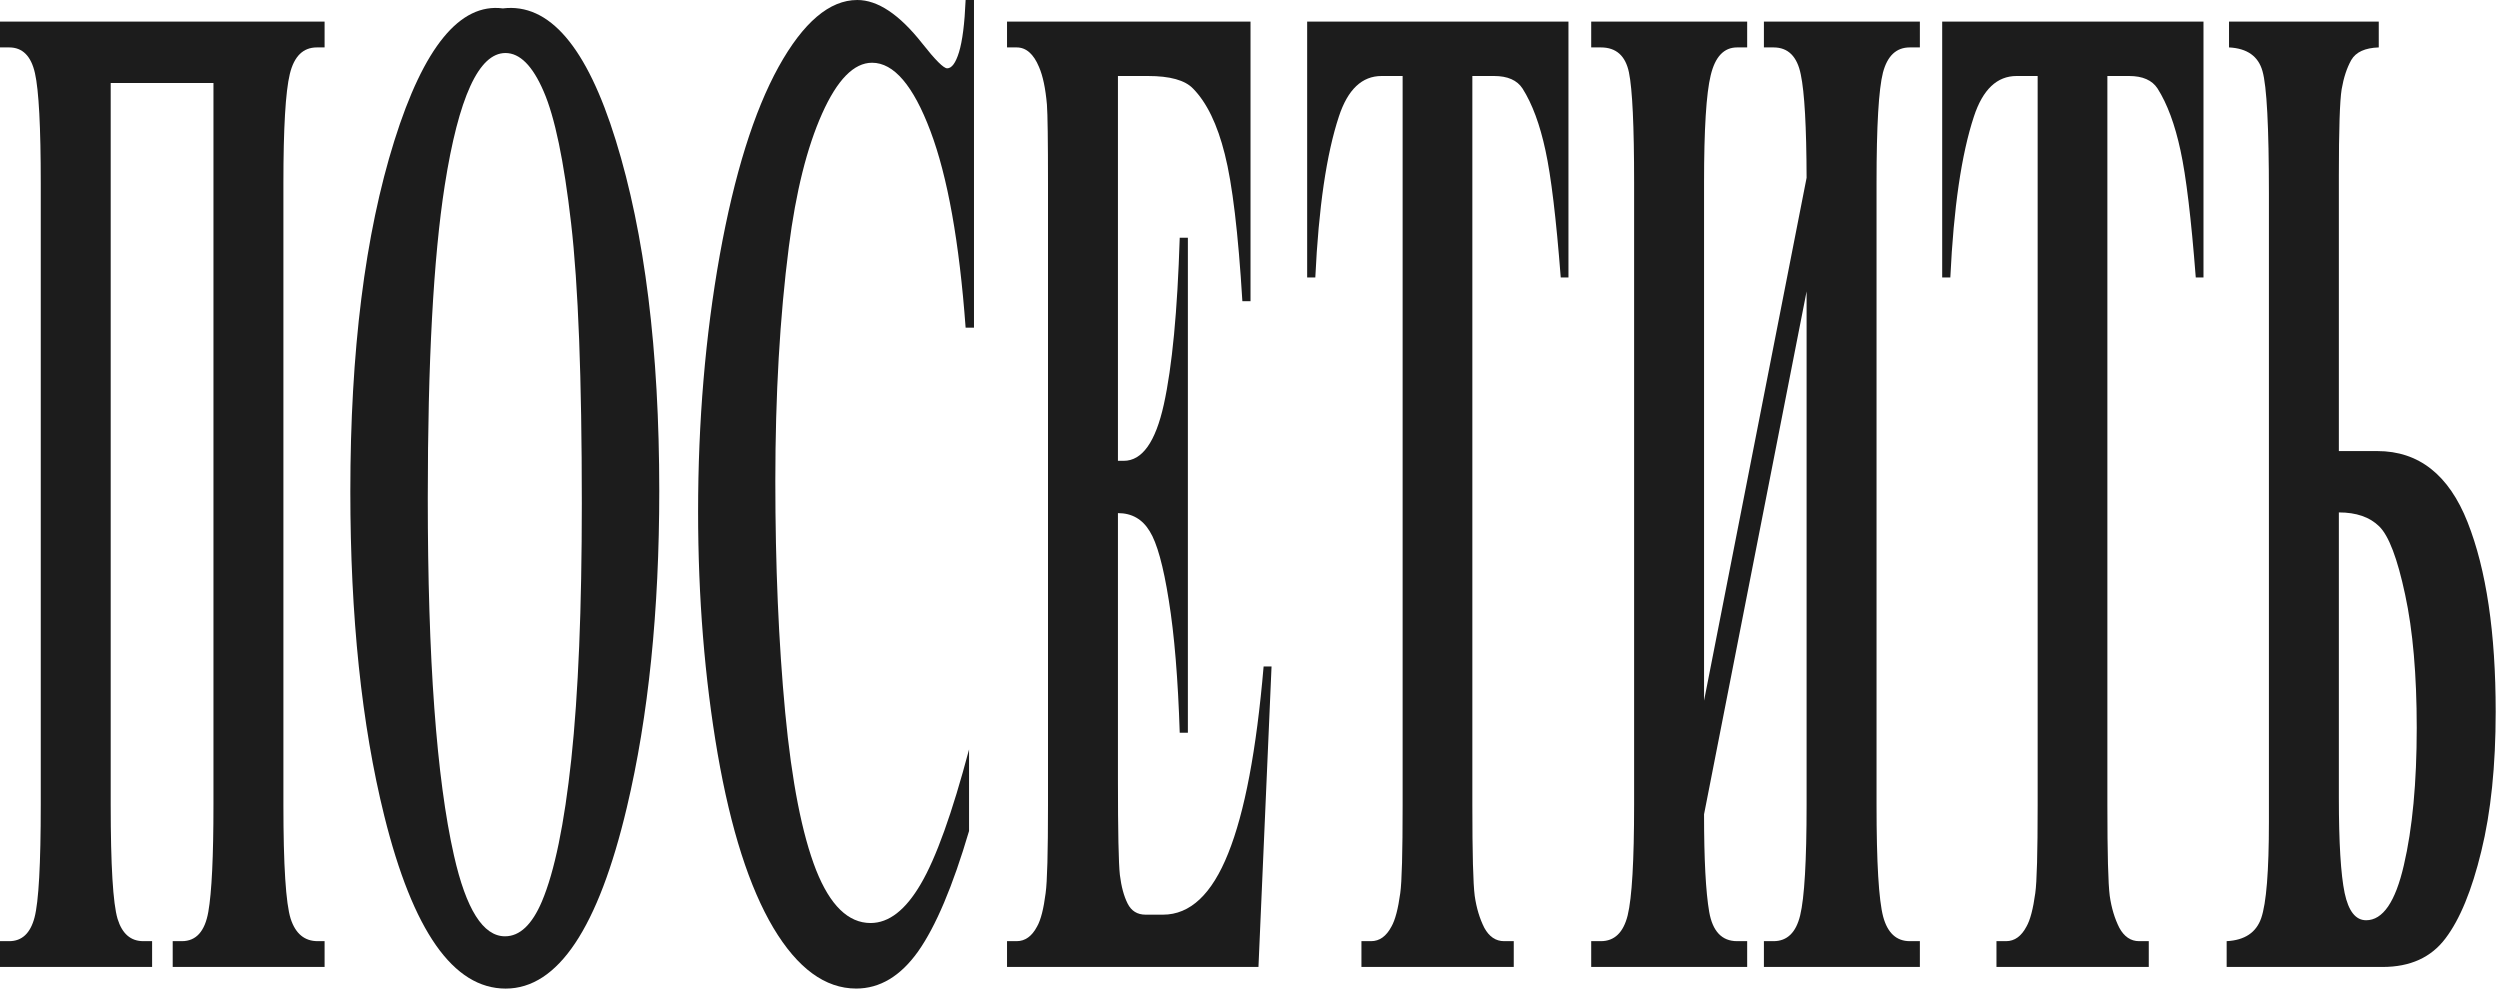 <?xml version="1.0" encoding="UTF-8"?> <svg xmlns="http://www.w3.org/2000/svg" width="569" height="225" viewBox="0 0 569 225" fill="none"> <g style="mix-blend-mode:hard-light"> <path d="M532.324 102.663H541.064C550.505 102.663 557.357 108.057 561.621 118.847C565.885 129.637 568.018 144.023 568.018 162.005C568.018 174.276 566.927 184.854 564.746 193.739C562.598 202.625 559.88 209.236 556.592 213.573C553.337 217.91 548.568 220.079 542.285 220.079H506.787V214.208C510.889 213.996 513.509 212.251 514.648 208.972C515.82 205.587 516.406 198.288 516.406 187.075V44.113C516.406 28.881 515.918 19.572 514.941 16.188C513.997 12.803 511.458 11.004 507.324 10.793V4.922H541.406V10.793C538.281 10.899 536.198 11.851 535.156 13.649C534.147 15.447 533.415 17.668 532.959 20.313C532.536 22.957 532.324 29.516 532.324 39.988V102.663ZM532.324 116.626V181.522C532.324 191.782 532.764 199.028 533.643 203.26C534.521 207.385 536.149 209.448 538.525 209.448C542.334 209.448 545.199 205.269 547.119 196.913C549.072 188.556 550.049 178.137 550.049 165.655C550.049 153.596 549.17 143.494 547.412 135.349C545.654 127.098 543.685 121.915 541.504 119.799C539.355 117.683 536.296 116.626 532.324 116.626Z" fill="#1C1C1C"></path> <path d="M501.514 4.922V63.154H499.756C498.714 49.72 497.559 40.094 496.289 34.276C495.02 28.352 493.278 23.645 491.064 20.154C489.827 18.25 487.663 17.298 484.57 17.298H479.639V183.267C479.639 194.268 479.818 201.144 480.176 203.894C480.566 206.645 481.299 209.077 482.373 211.193C483.48 213.203 484.977 214.208 486.865 214.208H489.062V220.079H454.395V214.208H456.592C458.512 214.208 460.059 213.097 461.23 210.876C462.077 209.395 462.744 206.856 463.232 203.26C463.59 200.721 463.77 194.057 463.77 183.267V17.298H458.984C454.525 17.298 451.286 20.366 449.268 26.501C446.436 35.069 444.645 47.287 443.896 63.154H442.041V4.922H501.514Z" fill="#1C1C1C"></path> <path d="M411.182 40.464C411.149 28.828 410.71 21 409.863 16.981C409.049 12.855 406.982 10.793 403.662 10.793H401.465V4.922H436.963V10.793H434.668C431.608 10.793 429.574 12.697 428.564 16.505C427.588 20.313 427.1 28.669 427.1 41.575V183.108C427.1 196.331 427.604 204.846 428.613 208.654C429.622 212.357 431.641 214.208 434.668 214.208H436.963V220.079H401.465V214.208H403.662C406.755 214.208 408.773 212.251 409.717 208.337C410.693 204.317 411.182 195.908 411.182 183.108V66.327L387.842 185.33C387.842 195.591 388.232 202.995 389.014 207.544C389.795 211.986 391.911 214.208 395.361 214.208H397.656V220.079H362.158V214.208H364.355C367.448 214.208 369.482 212.251 370.459 208.337C371.436 204.317 371.924 195.908 371.924 183.108V41.575C371.924 28.669 371.533 20.313 370.752 16.505C369.971 12.697 367.839 10.793 364.355 10.793H362.158V4.922H397.656V10.793H395.361C392.367 10.793 390.365 12.908 389.355 17.14C388.346 21.265 387.842 29.41 387.842 41.575V159.467L411.182 40.464Z" fill="#1C1C1C"></path> <path d="M356.982 4.922V63.154H355.225C354.183 49.72 353.027 40.094 351.758 34.276C350.488 28.352 348.747 23.645 346.533 20.154C345.296 18.25 343.132 17.298 340.039 17.298H335.107V183.267C335.107 194.268 335.286 201.144 335.645 203.894C336.035 206.645 336.768 209.077 337.842 211.193C338.949 213.203 340.446 214.208 342.334 214.208H344.531V220.079H309.863V214.208H312.061C313.981 214.208 315.527 213.097 316.699 210.876C317.546 209.395 318.213 206.856 318.701 203.26C319.059 200.721 319.238 194.057 319.238 183.267V17.298H314.453C309.993 17.298 306.755 20.366 304.736 26.501C301.904 35.069 300.114 47.287 299.365 63.154H297.51V4.922H356.982Z" fill="#1C1C1C"></path> <path d="M254.443 17.298V104.884H255.762C259.961 104.884 263.005 100.6 264.893 92.032C266.781 83.464 267.985 70.823 268.506 54.11H270.361V166.765H268.506C268.115 154.495 267.285 144.446 266.016 136.618C264.779 128.79 263.33 123.554 261.67 120.91C260.01 118.159 257.601 116.784 254.443 116.784V177.396C254.443 189.244 254.59 196.49 254.883 199.134C255.208 201.779 255.794 203.947 256.641 205.64C257.487 207.332 258.854 208.178 260.742 208.178H264.697C270.882 208.178 275.83 203.524 279.541 194.215C283.285 184.907 285.97 170.732 287.598 151.692H289.404L286.426 220.079H229.199V214.208H231.396C233.317 214.208 234.863 213.097 236.035 210.876C236.882 209.395 237.533 206.856 237.988 203.26C238.346 200.721 238.525 194.057 238.525 183.267V41.733C238.525 32.002 238.444 26.025 238.281 23.804C237.956 20.101 237.354 17.245 236.475 15.235C235.238 12.274 233.545 10.793 231.396 10.793H229.199V4.922H284.619V68.549H282.764C281.82 52.999 280.485 41.839 278.76 35.069C277.067 28.299 274.658 23.328 271.533 20.154C269.71 18.25 266.292 17.298 261.279 17.298H254.443Z" fill="#1C1C1C"></path> <path d="M221.68 0V74.575H219.775C218.343 55.111 215.674 40.196 211.768 29.83C207.861 19.463 203.434 14.28 198.486 14.28C194.352 14.28 190.56 18.141 187.109 25.863C183.659 33.585 181.136 43.687 179.541 56.169C177.49 72.142 176.465 89.913 176.465 109.482C176.465 128.734 177.214 146.294 178.711 162.161C180.208 177.922 182.552 189.875 185.742 198.02C188.932 206.06 193.066 210.079 198.145 210.079C202.311 210.079 206.12 207.117 209.57 201.194C213.053 195.27 216.715 185.062 220.557 170.57V189.135C216.846 201.723 212.972 210.873 208.936 216.585C204.932 222.191 200.244 224.994 194.873 224.994C187.809 224.994 181.527 220.393 176.025 211.19C170.557 201.987 166.325 188.765 163.33 171.522C160.368 154.28 158.887 135.927 158.887 116.464C158.887 95.943 160.531 76.479 163.818 58.073C167.139 39.667 171.598 25.387 177.197 15.232C182.829 5.077 188.802 0 195.117 0C199.772 0 204.688 3.279 209.863 9.838C212.858 13.646 214.762 15.55 215.576 15.55C216.618 15.55 217.513 14.333 218.262 11.9C219.043 9.362 219.548 5.395 219.775 0H221.68Z" fill="#1C1C1C"></path> <path d="M114.453 1.912C125 0.643 133.561 10.639 140.137 31.901C146.745 53.162 150.049 79.766 150.049 111.712C150.049 139.003 147.591 163.015 142.676 183.748C136.165 211.251 126.969 225.002 115.088 225.002C103.174 225.002 93.962 211.885 87.451 185.652C82.308 164.919 79.736 140.325 79.736 111.87C79.736 79.925 83.073 53.321 89.746 32.059C96.452 10.692 104.688 0.643 114.453 1.912ZM115.039 12.067C108.984 12.067 104.378 22.116 101.221 42.214C98.649 58.716 97.363 82.411 97.363 113.298C97.363 150.004 99.349 177.137 103.32 194.696C106.087 206.967 109.961 213.102 114.941 213.102C118.294 213.102 121.094 210.457 123.34 205.168C126.204 198.398 128.434 187.609 130.029 172.8C131.624 157.885 132.422 138.474 132.422 114.568C132.422 86.113 131.608 64.851 129.98 50.782C128.353 36.608 126.27 26.612 123.73 20.794C121.224 14.976 118.327 12.067 115.039 12.067Z" fill="#1C1C1C"></path> <path d="M39.307 220.079V214.208H41.406C44.629 214.208 46.631 211.986 47.412 207.544C48.193 203.101 48.584 194.956 48.584 183.108V18.885H25.195V183.108C25.195 196.966 25.716 205.64 26.758 209.13C27.799 212.515 29.753 214.208 32.617 214.208H34.619V220.079H0V214.208H2.1C4.997 214.208 6.917 212.41 7.861 208.813C8.805 205.216 9.277 196.648 9.277 183.108V41.733C9.277 28.934 8.838 20.577 7.959 16.663C7.08 12.75 5.127 10.793 2.1 10.793H0V4.922H73.877V10.793H72.119C68.994 10.793 66.943 12.803 65.967 16.822C64.99 20.842 64.502 29.145 64.502 41.733V183.108C64.502 196.966 65.055 205.64 66.162 209.13C67.269 212.515 69.32 214.208 72.314 214.208H73.877V220.079H39.307Z" fill="#1C1C1C"></path> </g> </svg> 